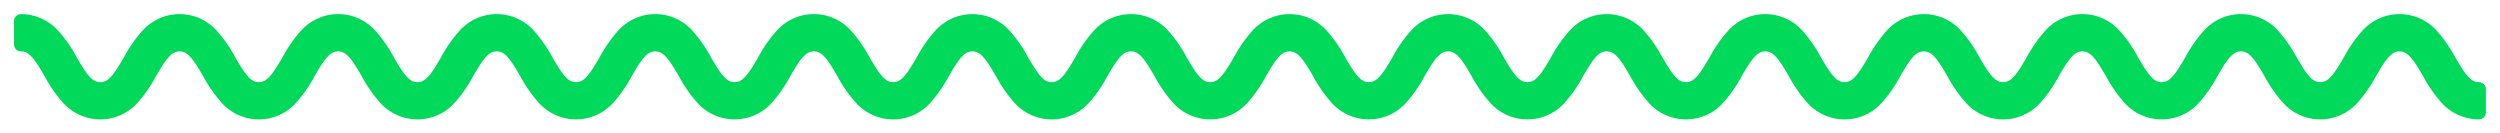 <svg xmlns="http://www.w3.org/2000/svg" width="356" height="19" viewBox="0 0 356 19">
  <defs>
    <style>
      .cls-1 {
        fill: #00d959;
        stroke: #00d959;
        stroke-linejoin: round;
        stroke-width: 2px;
        fill-rule: evenodd;
      }
    </style>
  </defs>
  <path id="xinahuiimg1" class="cls-1" d="M1240.99,1866a6.185,6.185,0,0,1-4.54-2.01,19.045,19.045,0,0,1-2.54-3.65c-1.45-2.5-2.43-4.02-4.21-4.02s-2.77,1.52-4.22,4.02a19.045,19.045,0,0,1-2.54,3.65,6.121,6.121,0,0,1-9.07,0,19.045,19.045,0,0,1-2.54-3.65c-1.45-2.5-2.43-4.02-4.22-4.02s-2.76,1.52-4.21,4.02a19.045,19.045,0,0,1-2.54,3.65,6.121,6.121,0,0,1-9.07,0,19.045,19.045,0,0,1-2.54-3.65c-1.45-2.5-2.43-4.02-4.22-4.02s-2.76,1.52-4.22,4.02a18.562,18.562,0,0,1-2.53,3.65,6.121,6.121,0,0,1-9.07,0,19.045,19.045,0,0,1-2.54-3.65c-1.45-2.5-2.43-4.02-4.22-4.02s-2.76,1.52-4.22,4.02a18.562,18.562,0,0,1-2.53,3.65,6.121,6.121,0,0,1-9.07,0,19.045,19.045,0,0,1-2.54-3.65c-1.45-2.5-2.43-4.02-4.22-4.02s-2.76,1.52-4.22,4.02a18.562,18.562,0,0,1-2.53,3.65,6.121,6.121,0,0,1-9.07,0,19.045,19.045,0,0,1-2.54-3.65c-1.45-2.5-2.43-4.02-4.22-4.02s-2.76,1.52-4.22,4.02a18.562,18.562,0,0,1-2.53,3.65,6.121,6.121,0,0,1-9.07,0,18.608,18.608,0,0,1-2.54-3.65c-1.45-2.5-2.43-4.02-4.22-4.02s-2.76,1.52-4.22,4.02a18.562,18.562,0,0,1-2.53,3.65,6.121,6.121,0,0,1-9.07,0,18.608,18.608,0,0,1-2.54-3.65c-1.45-2.5-2.43-4.02-4.22-4.02s-2.76,1.52-4.22,4.02a18.562,18.562,0,0,1-2.53,3.65,6.121,6.121,0,0,1-9.07,0,18.608,18.608,0,0,1-2.54-3.65c-1.45-2.5-2.43-4.02-4.22-4.02s-2.76,1.52-4.22,4.02a18.562,18.562,0,0,1-2.53,3.65,6.121,6.121,0,0,1-9.07,0,18.608,18.608,0,0,1-2.54-3.65c-1.45-2.5-2.43-4.02-4.22-4.02s-2.76,1.52-4.22,4.02a18.562,18.562,0,0,1-2.53,3.65,6.121,6.121,0,0,1-9.07,0,18.608,18.608,0,0,1-2.54-3.65c-1.45-2.5-2.43-4.02-4.22-4.02s-2.76,1.52-4.216,4.02a18.632,18.632,0,0,1-2.536,3.65,6.122,6.122,0,0,1-9.071,0,18.671,18.671,0,0,1-2.535-3.65c-1.454-2.5-2.436-4.02-4.219-4.02s-2.765,1.52-4.219,4.02a18.632,18.632,0,0,1-2.536,3.65,6.122,6.122,0,0,1-9.071,0,18.628,18.628,0,0,1-2.535-3.65c-1.454-2.5-2.436-4.02-4.219-4.02s-2.765,1.52-4.219,4.02a18.632,18.632,0,0,1-2.536,3.65,6.122,6.122,0,0,1-9.071,0,18.671,18.671,0,0,1-2.535-3.65c-1.454-2.5-2.436-4.02-4.219-4.02s-2.765,1.52-4.219,4.02a18.632,18.632,0,0,1-2.536,3.65,6.122,6.122,0,0,1-9.071,0,18.628,18.628,0,0,1-2.535-3.65c-1.454-2.5-2.436-4.02-4.219-4.02s-2.765,1.52-4.219,4.02a18.632,18.632,0,0,1-2.536,3.65,6.122,6.122,0,0,1-9.071,0,18.585,18.585,0,0,1-2.535-3.65c-1.454-2.5-2.436-4.02-4.219-4.02v-3.31a6.159,6.159,0,0,1,4.535,2.02,18.339,18.339,0,0,1,2.536,3.65c1.453,2.49,2.435,4.02,4.219,4.02s2.765-1.53,4.219-4.02a18.294,18.294,0,0,1,2.535-3.65,6.1,6.1,0,0,1,9.071,0,18.339,18.339,0,0,1,2.536,3.65c1.454,2.49,2.435,4.02,4.219,4.02s2.765-1.53,4.219-4.02a18.335,18.335,0,0,1,2.535-3.65,6.1,6.1,0,0,1,9.071,0,18.339,18.339,0,0,1,2.536,3.65c1.454,2.49,2.435,4.02,4.219,4.02s2.765-1.53,4.219-4.02a18.377,18.377,0,0,1,2.535-3.65,6.1,6.1,0,0,1,9.071,0,18.339,18.339,0,0,1,2.536,3.65c1.454,2.49,2.435,4.02,4.219,4.02s2.765-1.53,4.219-4.02a18.377,18.377,0,0,1,2.535-3.65,6.1,6.1,0,0,1,9.071,0,18.339,18.339,0,0,1,2.536,3.65c1.454,2.49,2.435,4.02,4.219,4.02s2.765-1.53,4.219-4.02a18.377,18.377,0,0,1,2.535-3.65,6.1,6.1,0,0,1,9.073,0,18.272,18.272,0,0,1,2.53,3.65c1.46,2.49,2.44,4.02,4.22,4.02s2.77-1.53,4.22-4.02a18.316,18.316,0,0,1,2.54-3.65,6.1,6.1,0,0,1,9.07,0,18.272,18.272,0,0,1,2.53,3.65c1.46,2.49,2.44,4.02,4.22,4.02s2.77-1.53,4.22-4.02a18.316,18.316,0,0,1,2.54-3.65,6.1,6.1,0,0,1,9.07,0,18.272,18.272,0,0,1,2.53,3.65c1.46,2.49,2.44,4.02,4.22,4.02s2.77-1.53,4.22-4.02a18.316,18.316,0,0,1,2.54-3.65,6.1,6.1,0,0,1,9.07,0,18.272,18.272,0,0,1,2.53,3.65c1.46,2.49,2.44,4.02,4.22,4.02s2.77-1.53,4.22-4.02a18.316,18.316,0,0,1,2.54-3.65,6.1,6.1,0,0,1,9.07,0,18.272,18.272,0,0,1,2.53,3.65c1.46,2.49,2.44,4.02,4.22,4.02s2.77-1.53,4.22-4.02a18.316,18.316,0,0,1,2.54-3.65,6.1,6.1,0,0,1,9.07,0,18.272,18.272,0,0,1,2.53,3.65c1.46,2.49,2.44,4.02,4.22,4.02s2.77-1.53,4.22-4.02a18.738,18.738,0,0,1,2.54-3.65,6.1,6.1,0,0,1,9.07,0,18.272,18.272,0,0,1,2.53,3.65c1.46,2.49,2.44,4.02,4.22,4.02s2.77-1.53,4.22-4.02a18.738,18.738,0,0,1,2.54-3.65,6.1,6.1,0,0,1,9.07,0,18.272,18.272,0,0,1,2.53,3.65c1.46,2.49,2.44,4.02,4.22,4.02s2.77-1.53,4.22-4.02a18.738,18.738,0,0,1,2.54-3.65,6.1,6.1,0,0,1,9.07,0,18.272,18.272,0,0,1,2.53,3.65c1.46,2.49,2.44,4.02,4.22,4.02s2.77-1.53,4.22-4.02a18.738,18.738,0,0,1,2.54-3.65,6.1,6.1,0,0,1,9.07,0,18.738,18.738,0,0,1,2.54,3.65c1.45,2.49,2.43,4.02,4.21,4.02s2.77-1.53,4.22-4.02a18.738,18.738,0,0,1,2.54-3.65,6.1,6.1,0,0,1,9.07,0,18.738,18.738,0,0,1,2.54,3.65c1.45,2.49,2.43,4.02,4.22,4.02v3.3Z" transform="translate(-888 -1850)"/>
</svg>
